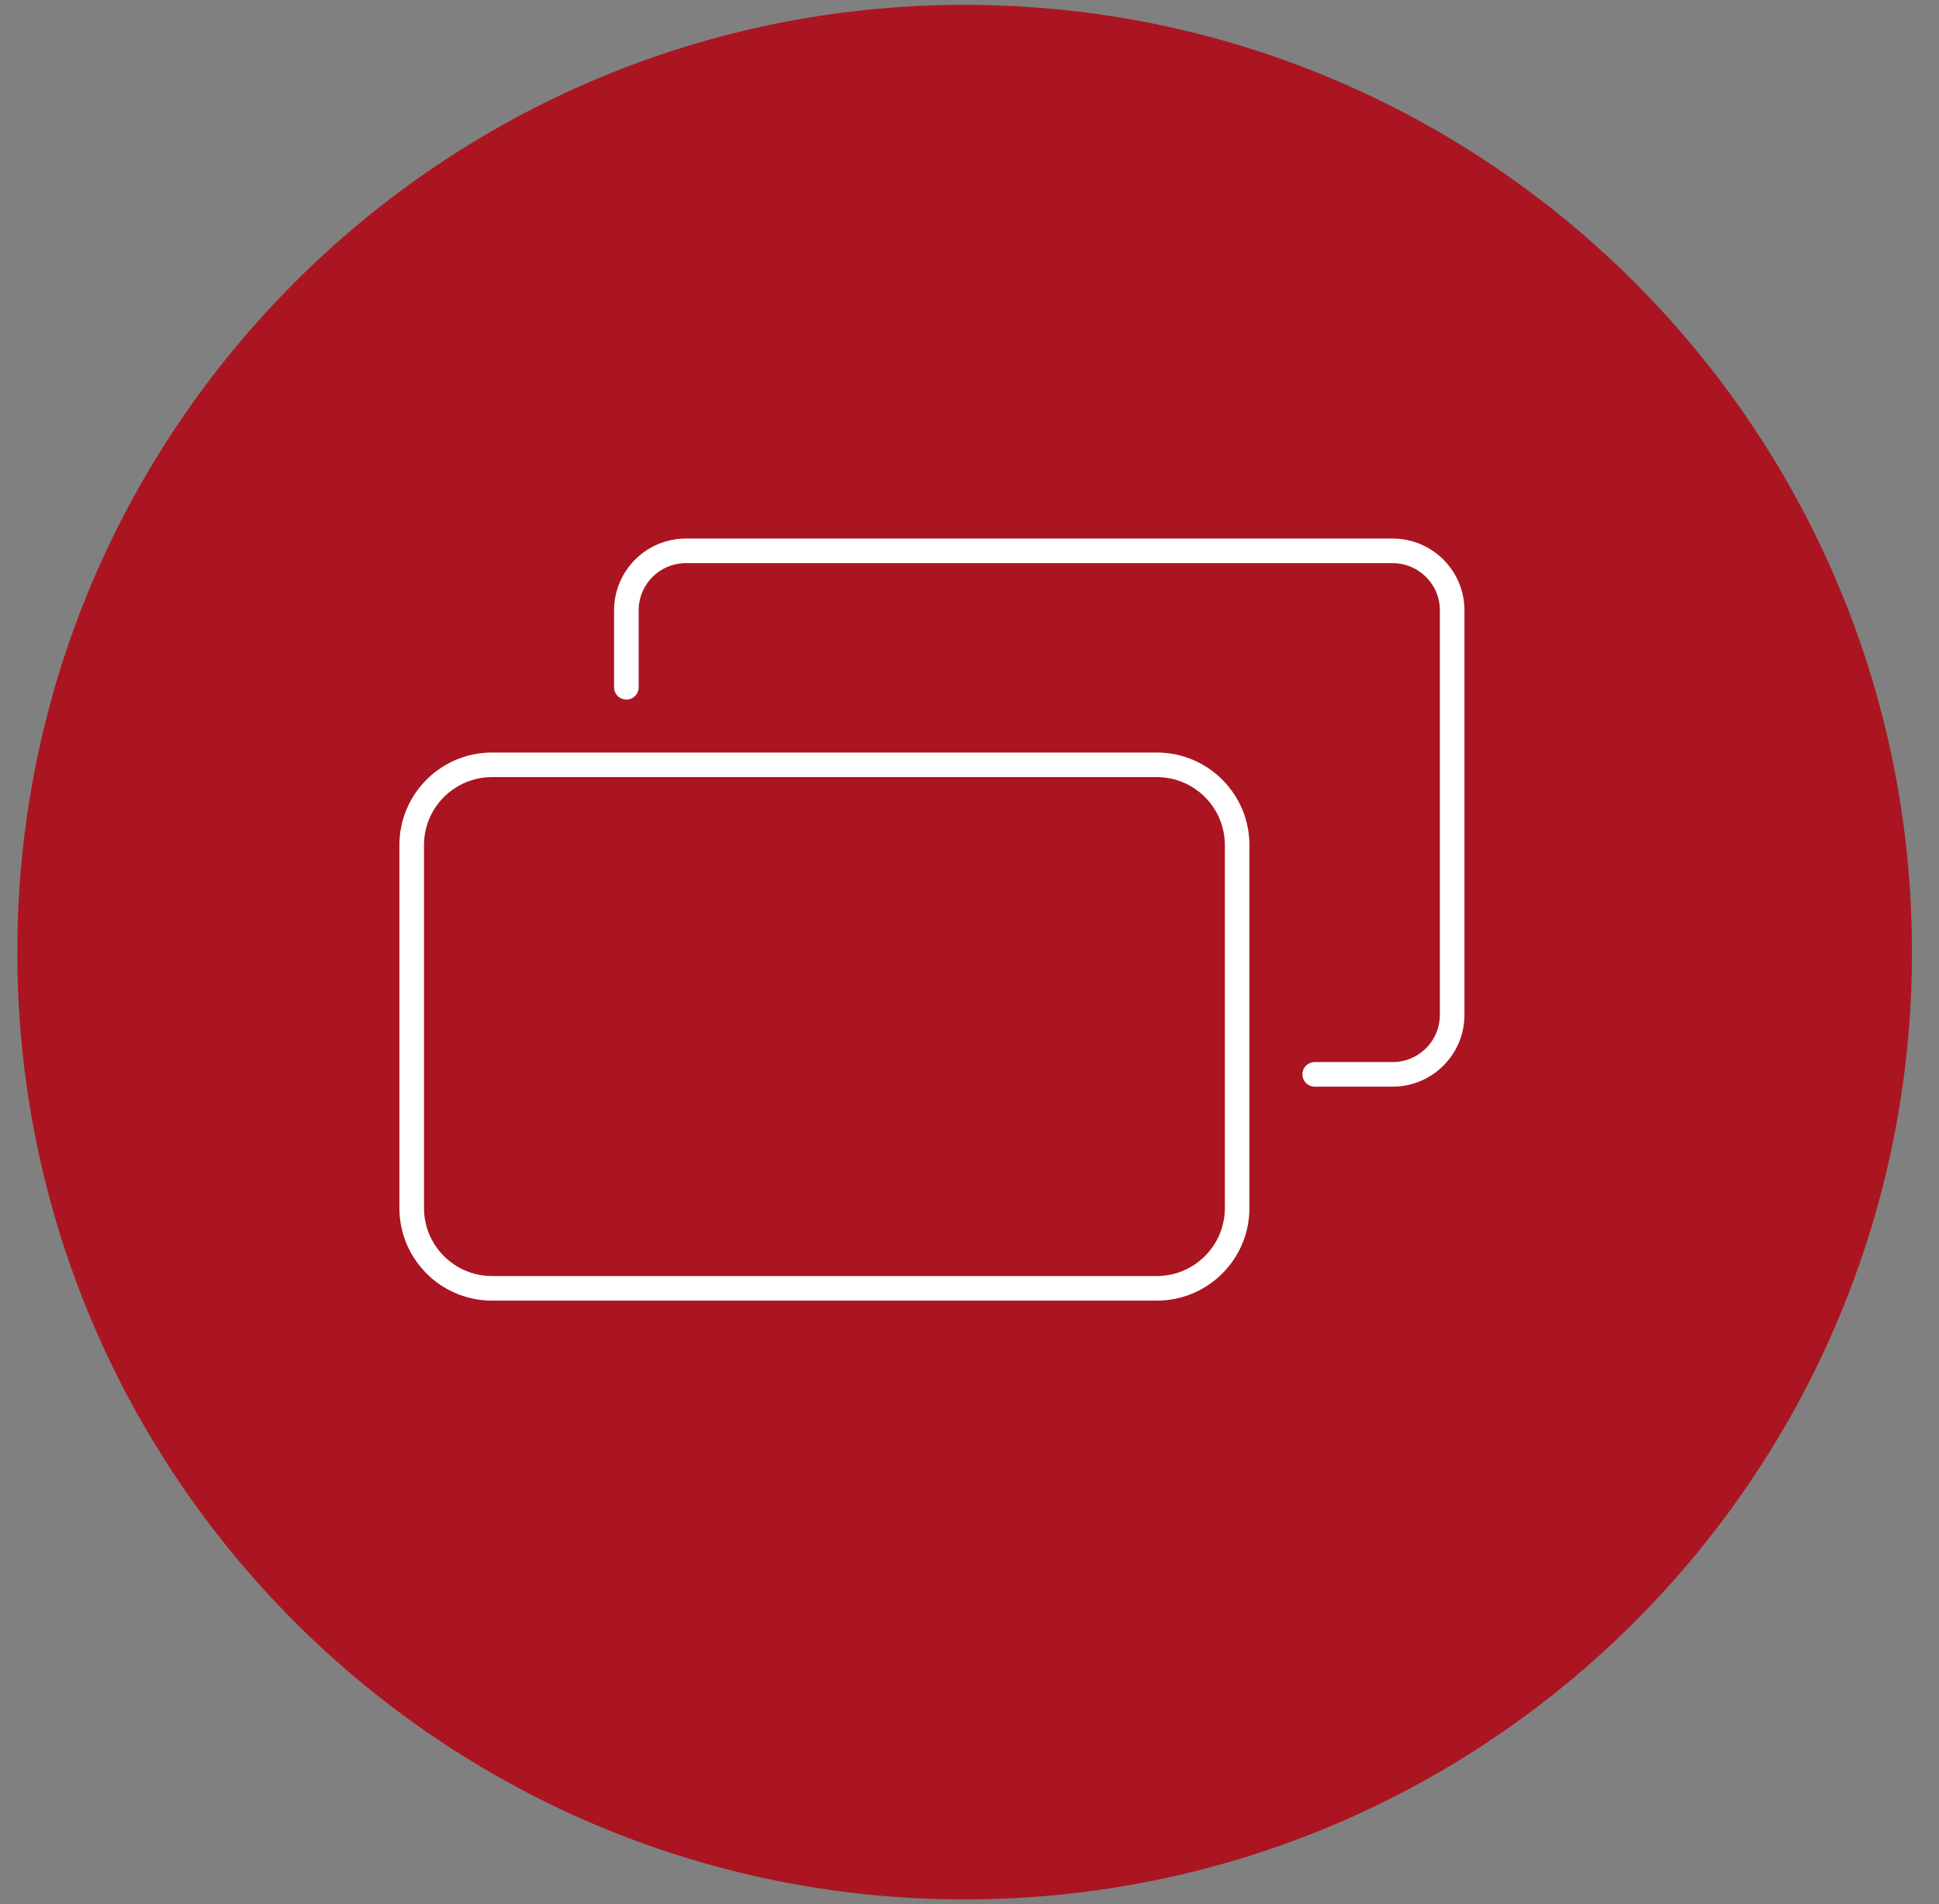 <svg width="56" height="55" viewBox="0 0 56 55" fill="none" xmlns="http://www.w3.org/2000/svg">
<rect x="0" y="0" width="56" height="55" fill="#808080" stroke="none"/>
<path d="M27.86 54.86C42.971 54.86 55.22 42.611 55.22 27.5C55.22 12.389 42.971 0.14 27.86 0.14C12.749 0.14 0.5 12.389 0.5 27.5C0.5 42.611 12.749 54.86 27.86 54.86Z" fill="#AB1521"/>
<path d="M33.41 22.09H14.21C12.929 22.09 11.89 23.129 11.89 24.41V34.89C11.89 36.171 12.929 37.21 14.21 37.21H33.41C34.691 37.21 35.73 36.171 35.73 34.89V24.41C35.73 23.129 34.691 22.09 33.41 22.09Z" stroke="white" stroke-width="0.71" stroke-miterlimit="10" stroke-linecap="round"/>
<path d="M18.09 19.85V17.63C18.09 16.68 18.86 15.91 19.81 15.91H40.22C41.17 15.91 41.94 16.68 41.94 17.63V29.31C41.94 30.26 41.17 31.03 40.22 31.03H37.97" stroke="white" stroke-width="0.71" stroke-miterlimit="10" stroke-linecap="round"/>
</svg>
